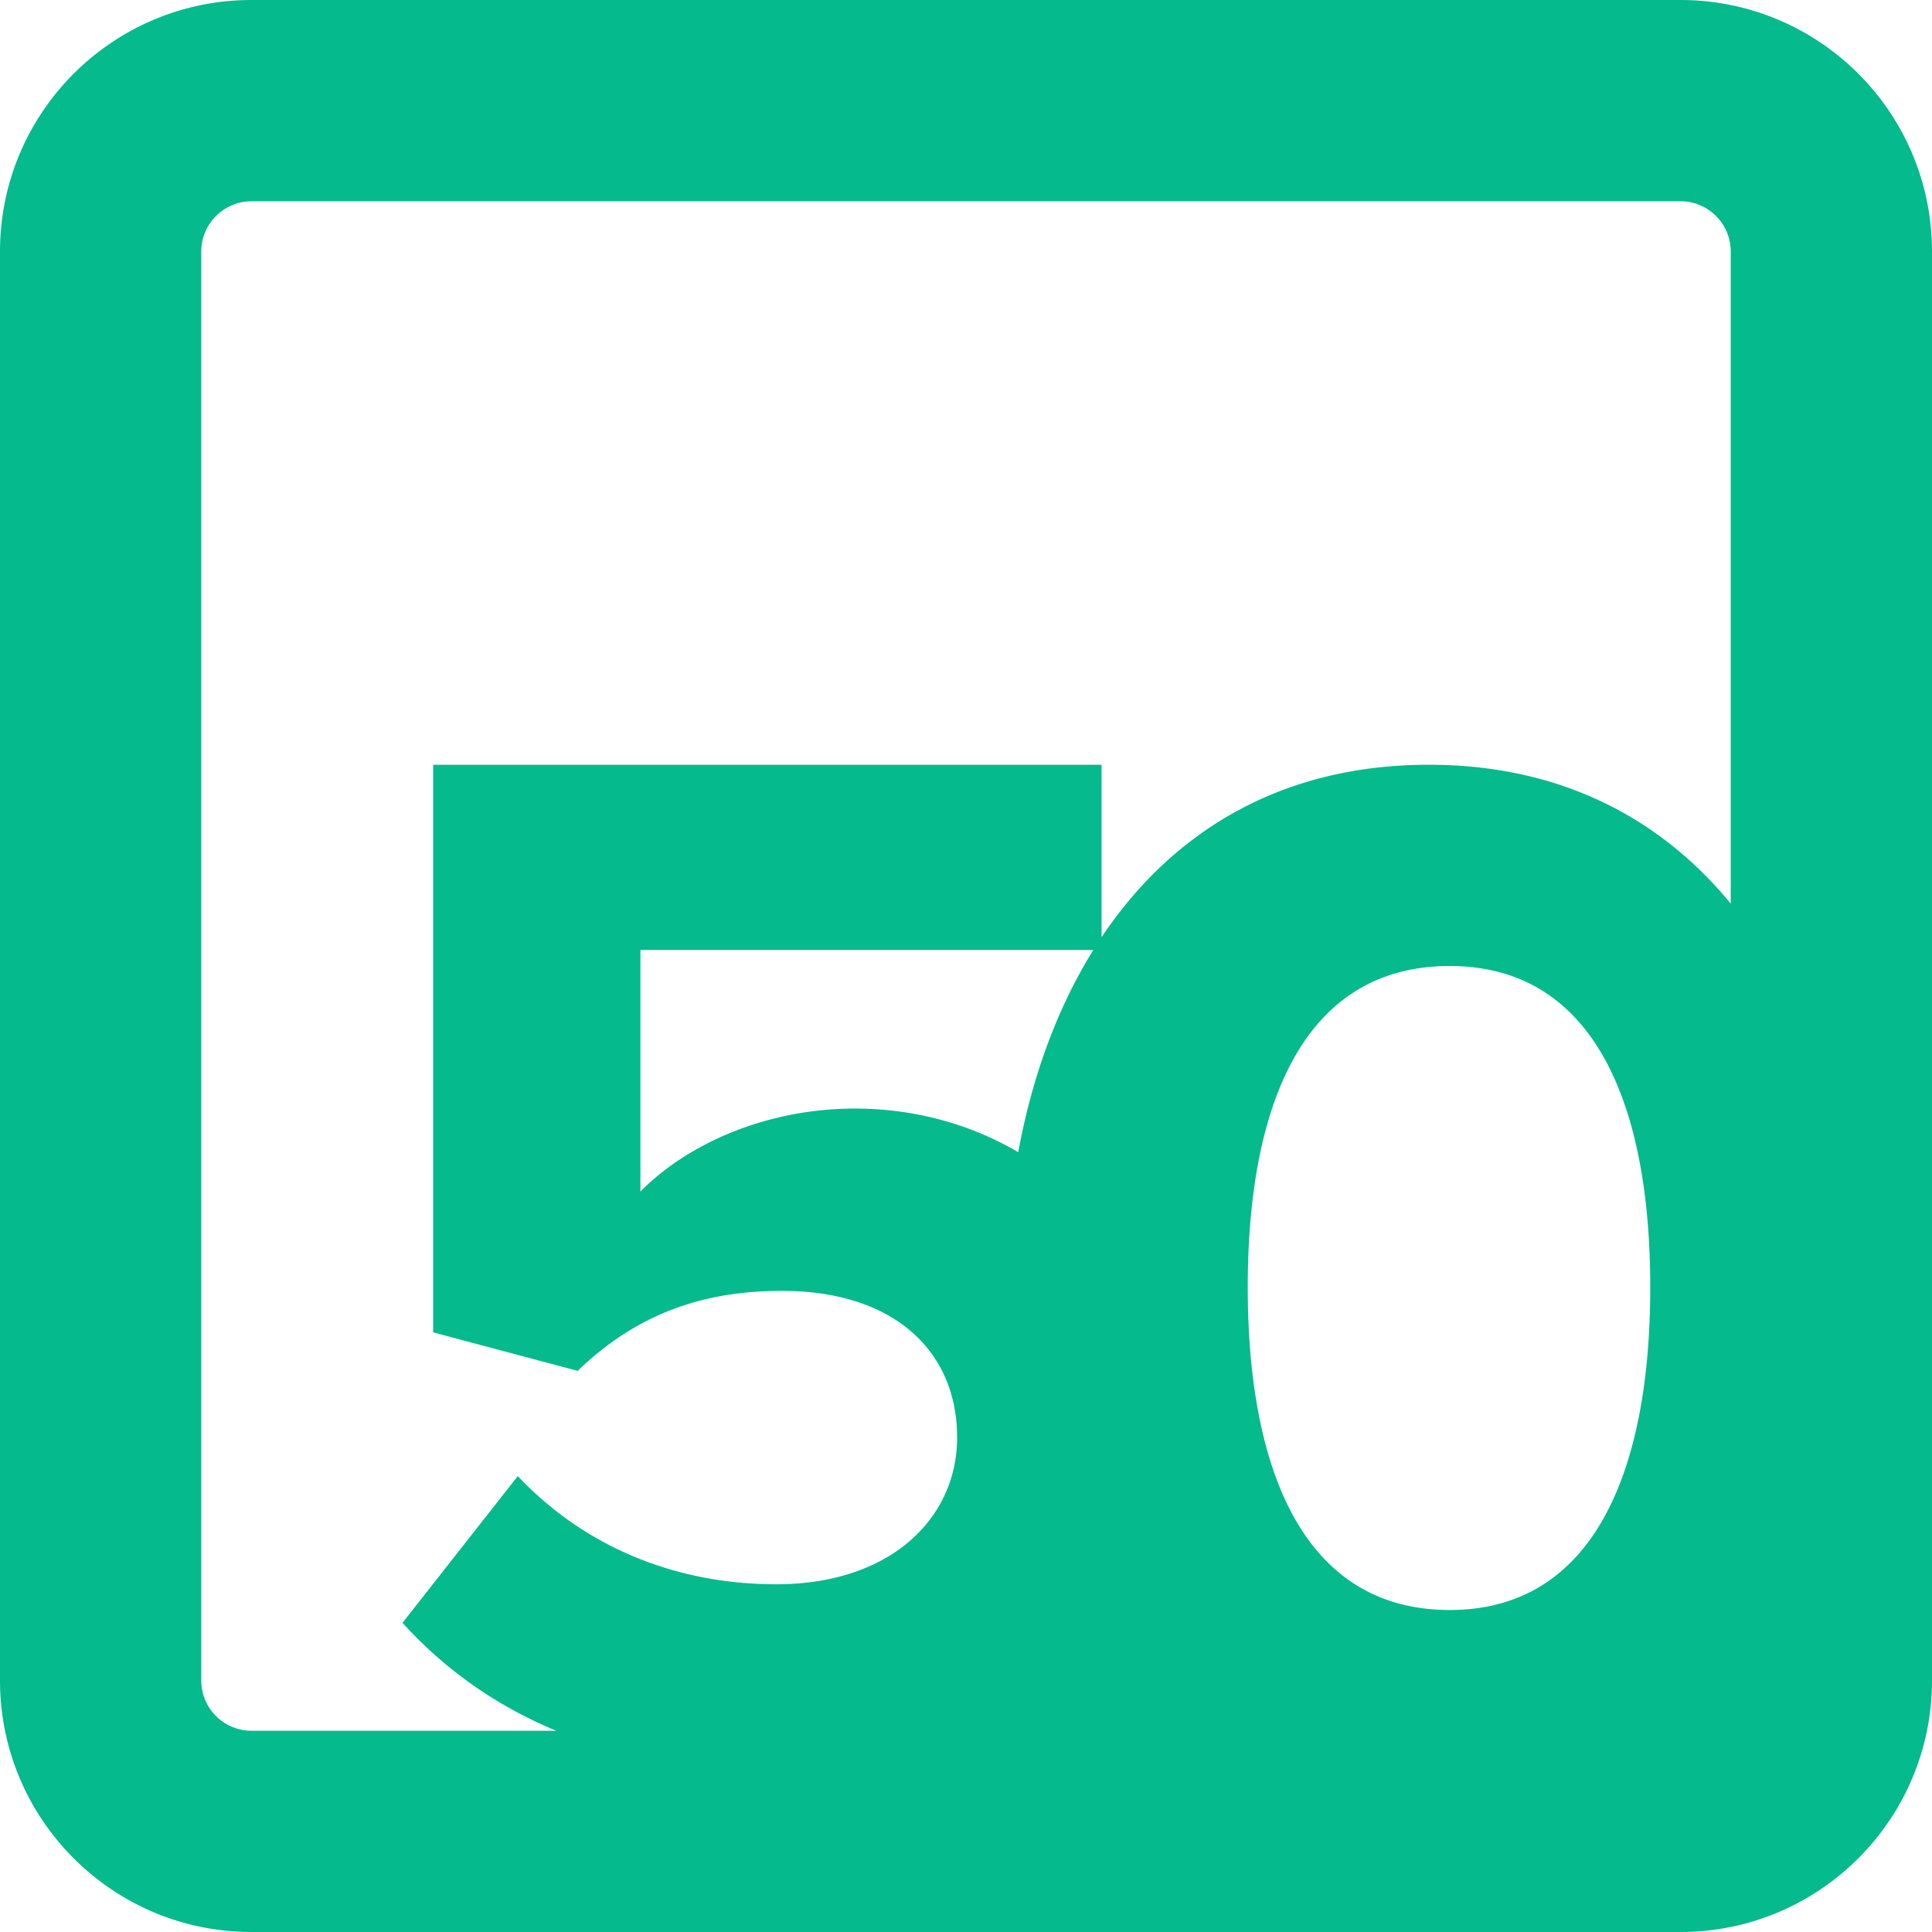 <svg width="120" height="120" fill="none" xmlns="http://www.w3.org/2000/svg"><path fill-rule="evenodd" clip-rule="evenodd" d="M15.625 12.5h88.75c1.726 0 3.125 1.4 3.125 3.125v40.504c-4.29-5.235-10.486-8.629-18.75-8.629-9.364 0-16.05 4.312-20.33 10.712V47.5H26.905v35.254l8.974 2.393c3.626-3.498 7.705-4.97 12.69-4.97 6.89 0 10.879 3.682 10.879 9.112 0 4.97-4.08 9.113-11.24 9.113-6.346 0-11.967-2.393-16.046-6.72L25 100.796c2.563 2.831 5.729 5.119 9.551 6.705H15.625a3.125 3.125 0 01-3.125-3.125v-88.75c0-1.726 1.4-3.125 3.125-3.125zM0 15.625C0 6.995 6.996 0 15.625 0h88.75C113.004 0 120 6.996 120 15.625v88.75c0 8.629-6.996 15.625-15.625 15.625h-88.75C6.995 120 0 113.004 0 104.375v-88.75zm53.101 53.23c3.64 0 7.141.941 10.144 2.712.832-4.555 2.37-8.873 4.664-12.561H39.776V74.01c2.9-2.946 7.796-5.155 13.325-5.155zm49.399 11.1C102.5 91.212 99.078 100 90.047 100 80.922 100 77.5 91.213 77.5 79.954 77.5 68.696 80.922 60 90.047 60c9.03 0 12.453 8.696 12.453 19.954z" fill="#05BA8C"/></svg>

